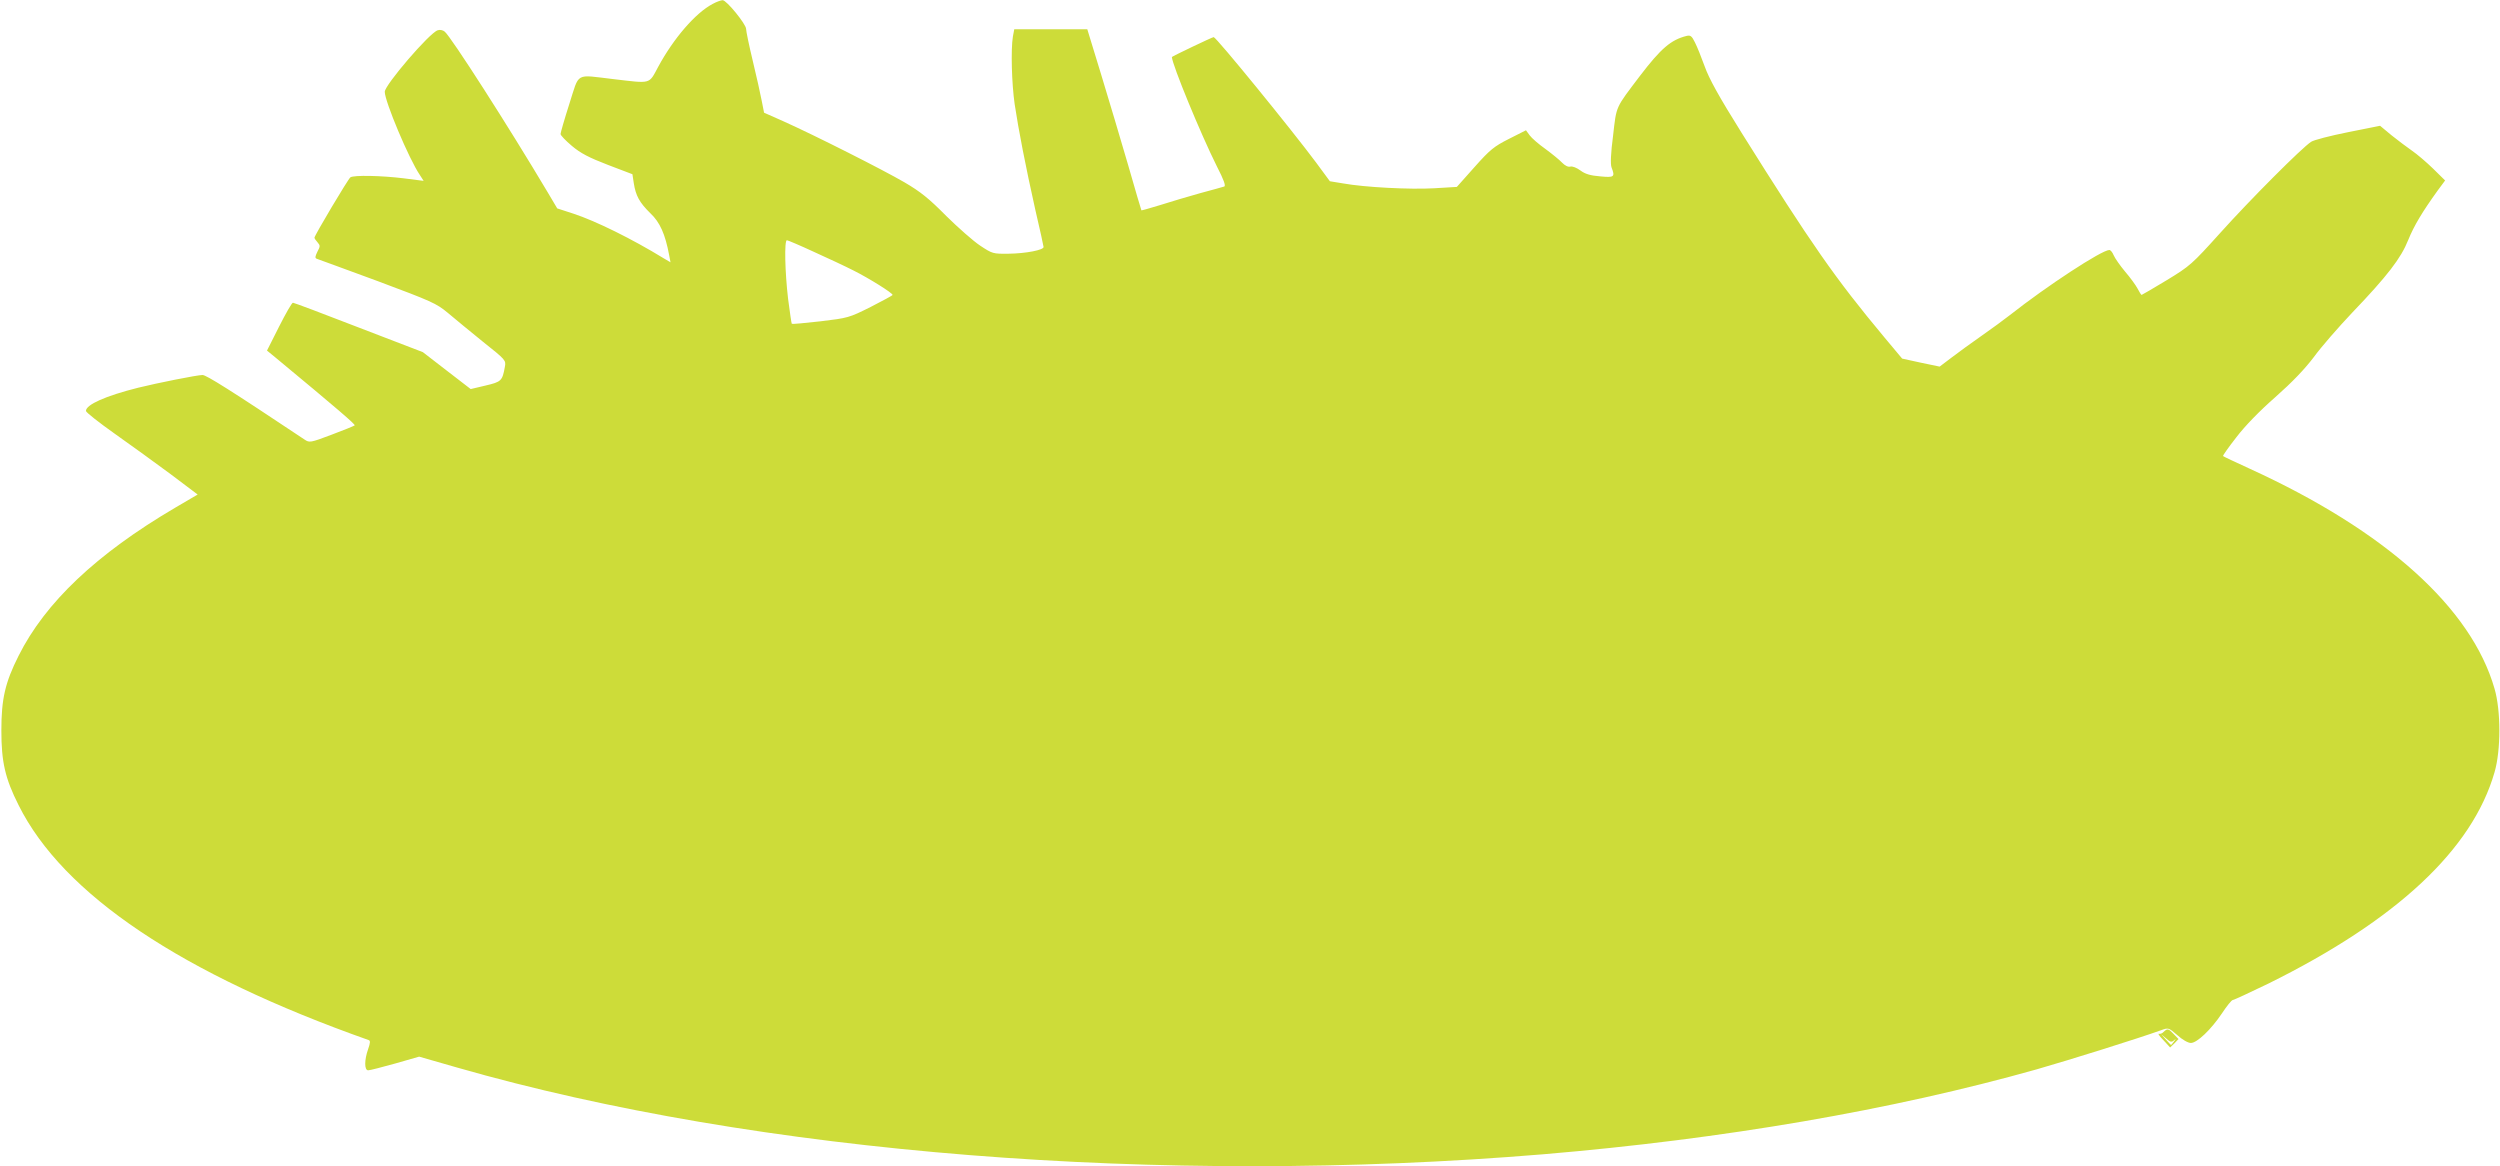 <?xml version="1.0" standalone="no"?>
<!DOCTYPE svg PUBLIC "-//W3C//DTD SVG 20010904//EN"
 "http://www.w3.org/TR/2001/REC-SVG-20010904/DTD/svg10.dtd">
<svg version="1.0" xmlns="http://www.w3.org/2000/svg"
 width="1280pt" height="597pt" viewBox="0 0 1280 597"
 preserveAspectRatio="xMidYMid meet">
<g transform="translate(0,597) scale(0.1,-0.1)"
fill="#cddc39" stroke="none">
<path d="M3649 5950 c-88 -46 -200 -176 -279 -322 -49 -91 -33 -86 -230 -63
-198 23 -172 38 -225 -127 -25 -78 -45 -148 -45 -154 0 -7 26 -34 58 -61 45
-38 88 -60 184 -97 l126 -48 7 -46 c10 -64 29 -99 85 -154 49 -46 76 -107 96
-214 l7 -37 -34 20 c-163 100 -350 192 -463 229 l-83 27 -48 81 c-204 343
-496 798 -528 824 -9 8 -25 11 -36 7 -42 -13 -271 -280 -271 -315 0 -49 124
-344 179 -425 l20 -31 -102 13 c-113 14 -256 17 -273 5 -11 -7 -184 -298 -184
-309 0 -4 7 -14 16 -24 14 -16 14 -20 -1 -48 -12 -25 -13 -32 -3 -36 7 -2 147
-54 311 -114 278 -104 301 -114 360 -163 34 -29 116 -96 180 -148 117 -93 118
-95 112 -128 -13 -72 -18 -77 -99 -96 l-76 -18 -122 94 -123 95 -328 126
c-180 70 -332 127 -337 127 -6 0 -37 -55 -71 -122 l-62 -123 44 -36 c321 -266
409 -342 405 -347 -4 -3 -57 -25 -119 -48 -108 -41 -113 -41 -137 -25 -381
254 -504 331 -523 331 -27 0 -232 -41 -329 -65 -168 -42 -268 -87 -268 -119 0
-7 66 -59 148 -117 81 -57 209 -150 286 -207 l138 -104 -116 -68 c-403 -237
-665 -486 -801 -758 -69 -137 -88 -221 -88 -382 0 -161 19 -245 88 -382 228
-458 836 -865 1792 -1203 10 -3 9 -14 -2 -46 -20 -56 -20 -109 0 -109 9 0 71
16 139 35 l122 35 195 -56 c1536 -441 3604 -606 5559 -444 925 78 1786 226
2528 435 171 49 516 157 636 200 38 14 39 14 84 -25 25 -23 55 -40 69 -40 32
0 103 68 159 151 25 38 50 69 56 69 5 0 87 38 182 84 657 325 1044 686 1158
1082 33 113 33 315 0 428 -119 414 -557 808 -1253 1126 -74 34 -136 63 -137
65 -2 2 28 45 68 96 44 58 120 136 200 206 87 77 150 143 197 205 37 51 126
153 197 228 180 188 249 278 286 371 30 74 72 144 152 255 l37 50 -62 61 c-34
33 -82 74 -107 91 -25 17 -72 53 -105 79 l-59 49 -165 -33 c-90 -18 -175 -40
-188 -49 -47 -30 -314 -298 -464 -465 -147 -163 -156 -171 -276 -244 -68 -41
-126 -75 -128 -75 -2 0 -12 15 -21 33 -9 17 -38 57 -64 87 -25 30 -51 67 -58
83 -6 15 -16 27 -22 27 -39 0 -320 -184 -509 -333 -29 -23 -95 -71 -145 -106
-50 -35 -119 -85 -153 -111 l-62 -47 -96 20 -96 21 -92 110 c-251 301 -373
476 -730 1046 -117 187 -167 278 -189 340 -17 47 -39 102 -50 123 -16 33 -23
38 -43 33 -80 -20 -131 -64 -238 -204 -128 -169 -120 -151 -138 -306 -12 -91
-14 -147 -8 -163 19 -49 14 -53 -58 -46 -50 4 -77 12 -101 30 -19 14 -41 23
-52 20 -12 -3 -27 5 -42 20 -13 14 -51 45 -85 70 -34 24 -71 56 -81 70 l-19
26 -87 -44 c-77 -39 -97 -55 -177 -145 l-90 -101 -117 -7 c-124 -7 -355 5
-466 25 l-67 11 -70 95 c-125 168 -512 643 -525 643 -7 0 -214 -99 -214 -102
2 -40 147 -393 231 -561 35 -68 46 -99 37 -102 -7 -2 -62 -18 -123 -34 -60
-17 -153 -44 -205 -61 -52 -16 -95 -28 -96 -27 -1 1 -32 106 -68 232 -37 127
-99 335 -138 463 l-71 232 -187 0 -187 0 -7 -37 c-11 -68 -6 -241 9 -346 20
-133 56 -318 106 -542 23 -99 42 -184 42 -189 3 -16 -92 -34 -179 -35 -80 -1
-83 0 -145 41 -35 23 -113 92 -174 152 -88 89 -131 124 -215 173 -110 64 -456
239 -621 313 l-97 43 -12 61 c-6 33 -27 126 -46 205 -19 79 -34 152 -34 163 0
24 -100 147 -120 147 -8 0 -31 -8 -51 -19z m517 -1269 c71 -32 163 -75 204
-96 78 -39 200 -115 200 -125 0 -3 -51 -30 -113 -62 -110 -55 -115 -56 -255
-73 -79 -9 -146 -15 -148 -13 -2 2 -10 60 -19 128 -16 136 -20 300 -6 300 4 0
66 -26 137 -59z"/>
<path d="M11078 687 c-7 -8 -18 -12 -25 -10 -6 2 4 -13 24 -33 l34 -37 22 21
21 22 -24 25 c-27 29 -33 30 -52 12z m52 -44 c12 10 12 9 1 -5 -7 -10 -14 -18
-15 -18 -2 0 -13 12 -27 28 l-24 27 26 -22 c20 -19 28 -20 39 -10z"/>
</g>
</svg>
